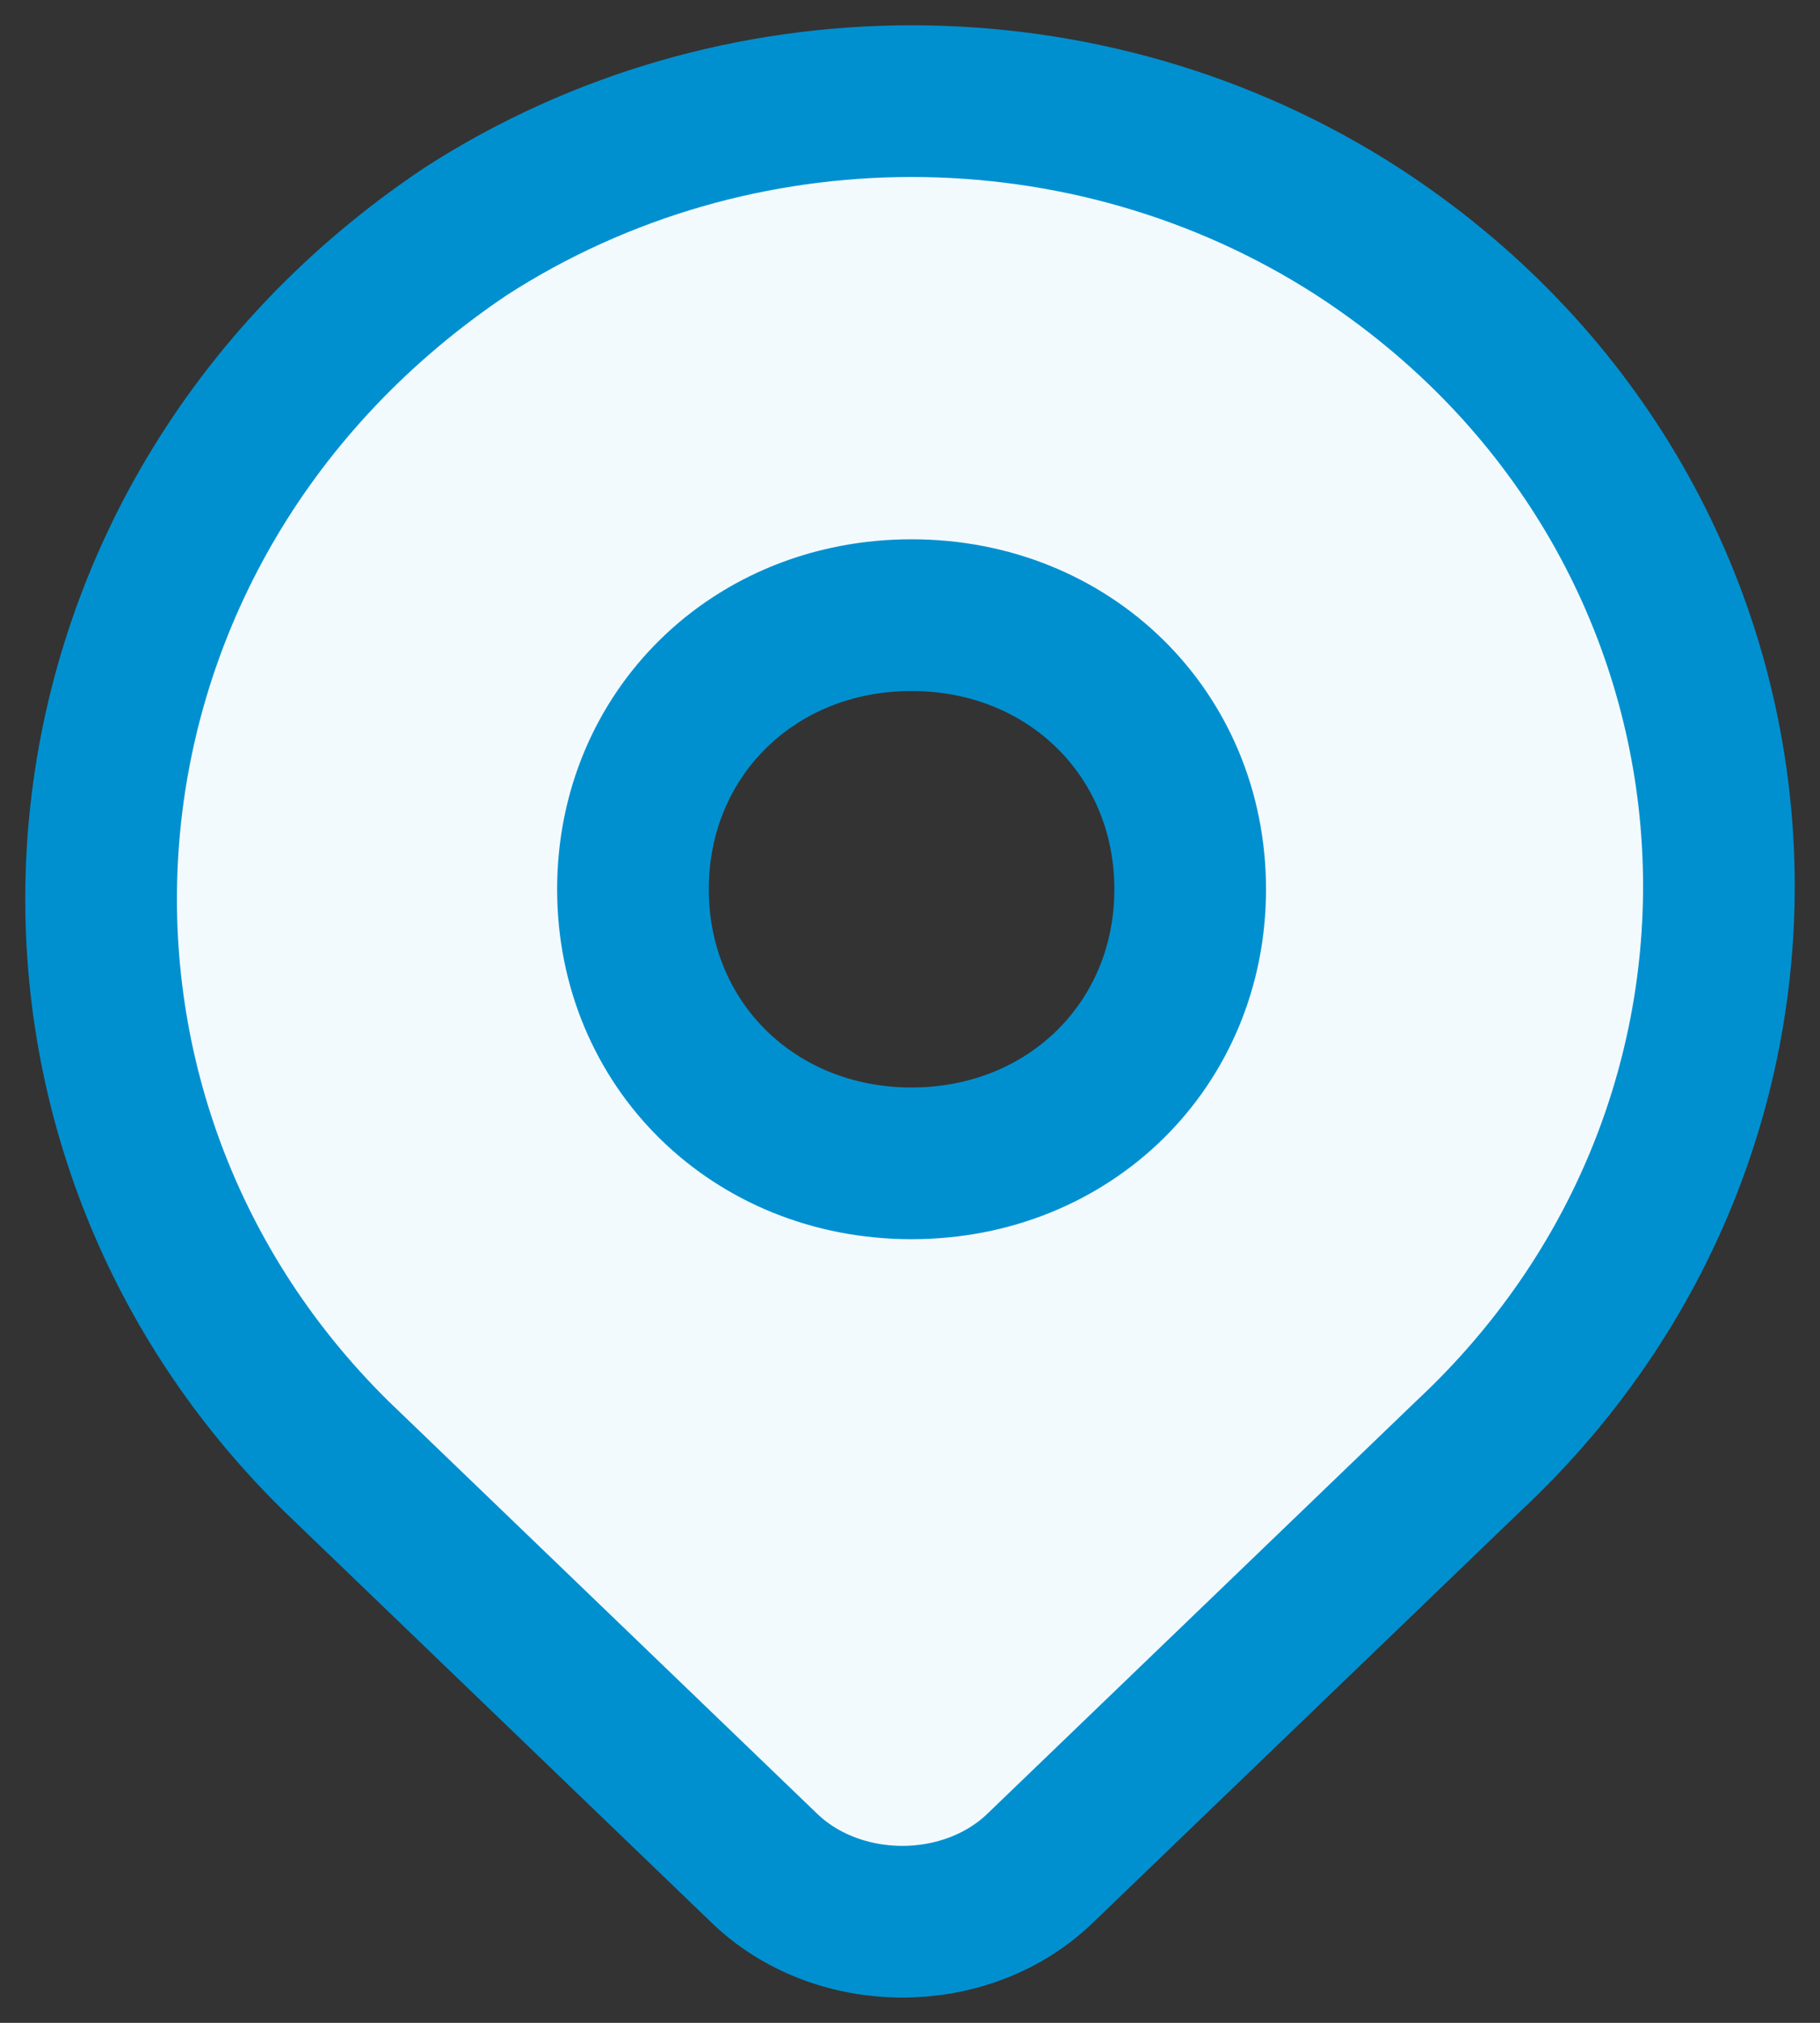 <svg width="18" height="20" viewBox="0 0 18 20" fill="none" xmlns="http://www.w3.org/2000/svg">
<rect x="0" y="0" width="18" height="20" fill="#333333" stroke="none"/>
<path d="M13.424 2.287C10.761 0.571 7.27 0.571 4.607 2.287C0.29 5.178 -0.169 10.96 3.321 14.393L7.546 18.458C8.281 19.181 9.567 19.181 10.301 18.458L14.526 14.393C18.2 10.96 17.741 5.088 13.424 2.287ZM9.015 11.502C7.454 11.502 6.26 10.328 6.26 8.792C6.26 7.256 7.454 6.082 9.015 6.082C10.577 6.082 11.771 7.256 11.771 8.792C11.771 10.328 10.577 11.502 9.015 11.502Z" fill="#F3FAFD" stroke="#0090D0" stroke-width="1.5" stroke-miterlimit="10" stroke-linecap="round" stroke-linejoin="round"/>
</svg>
